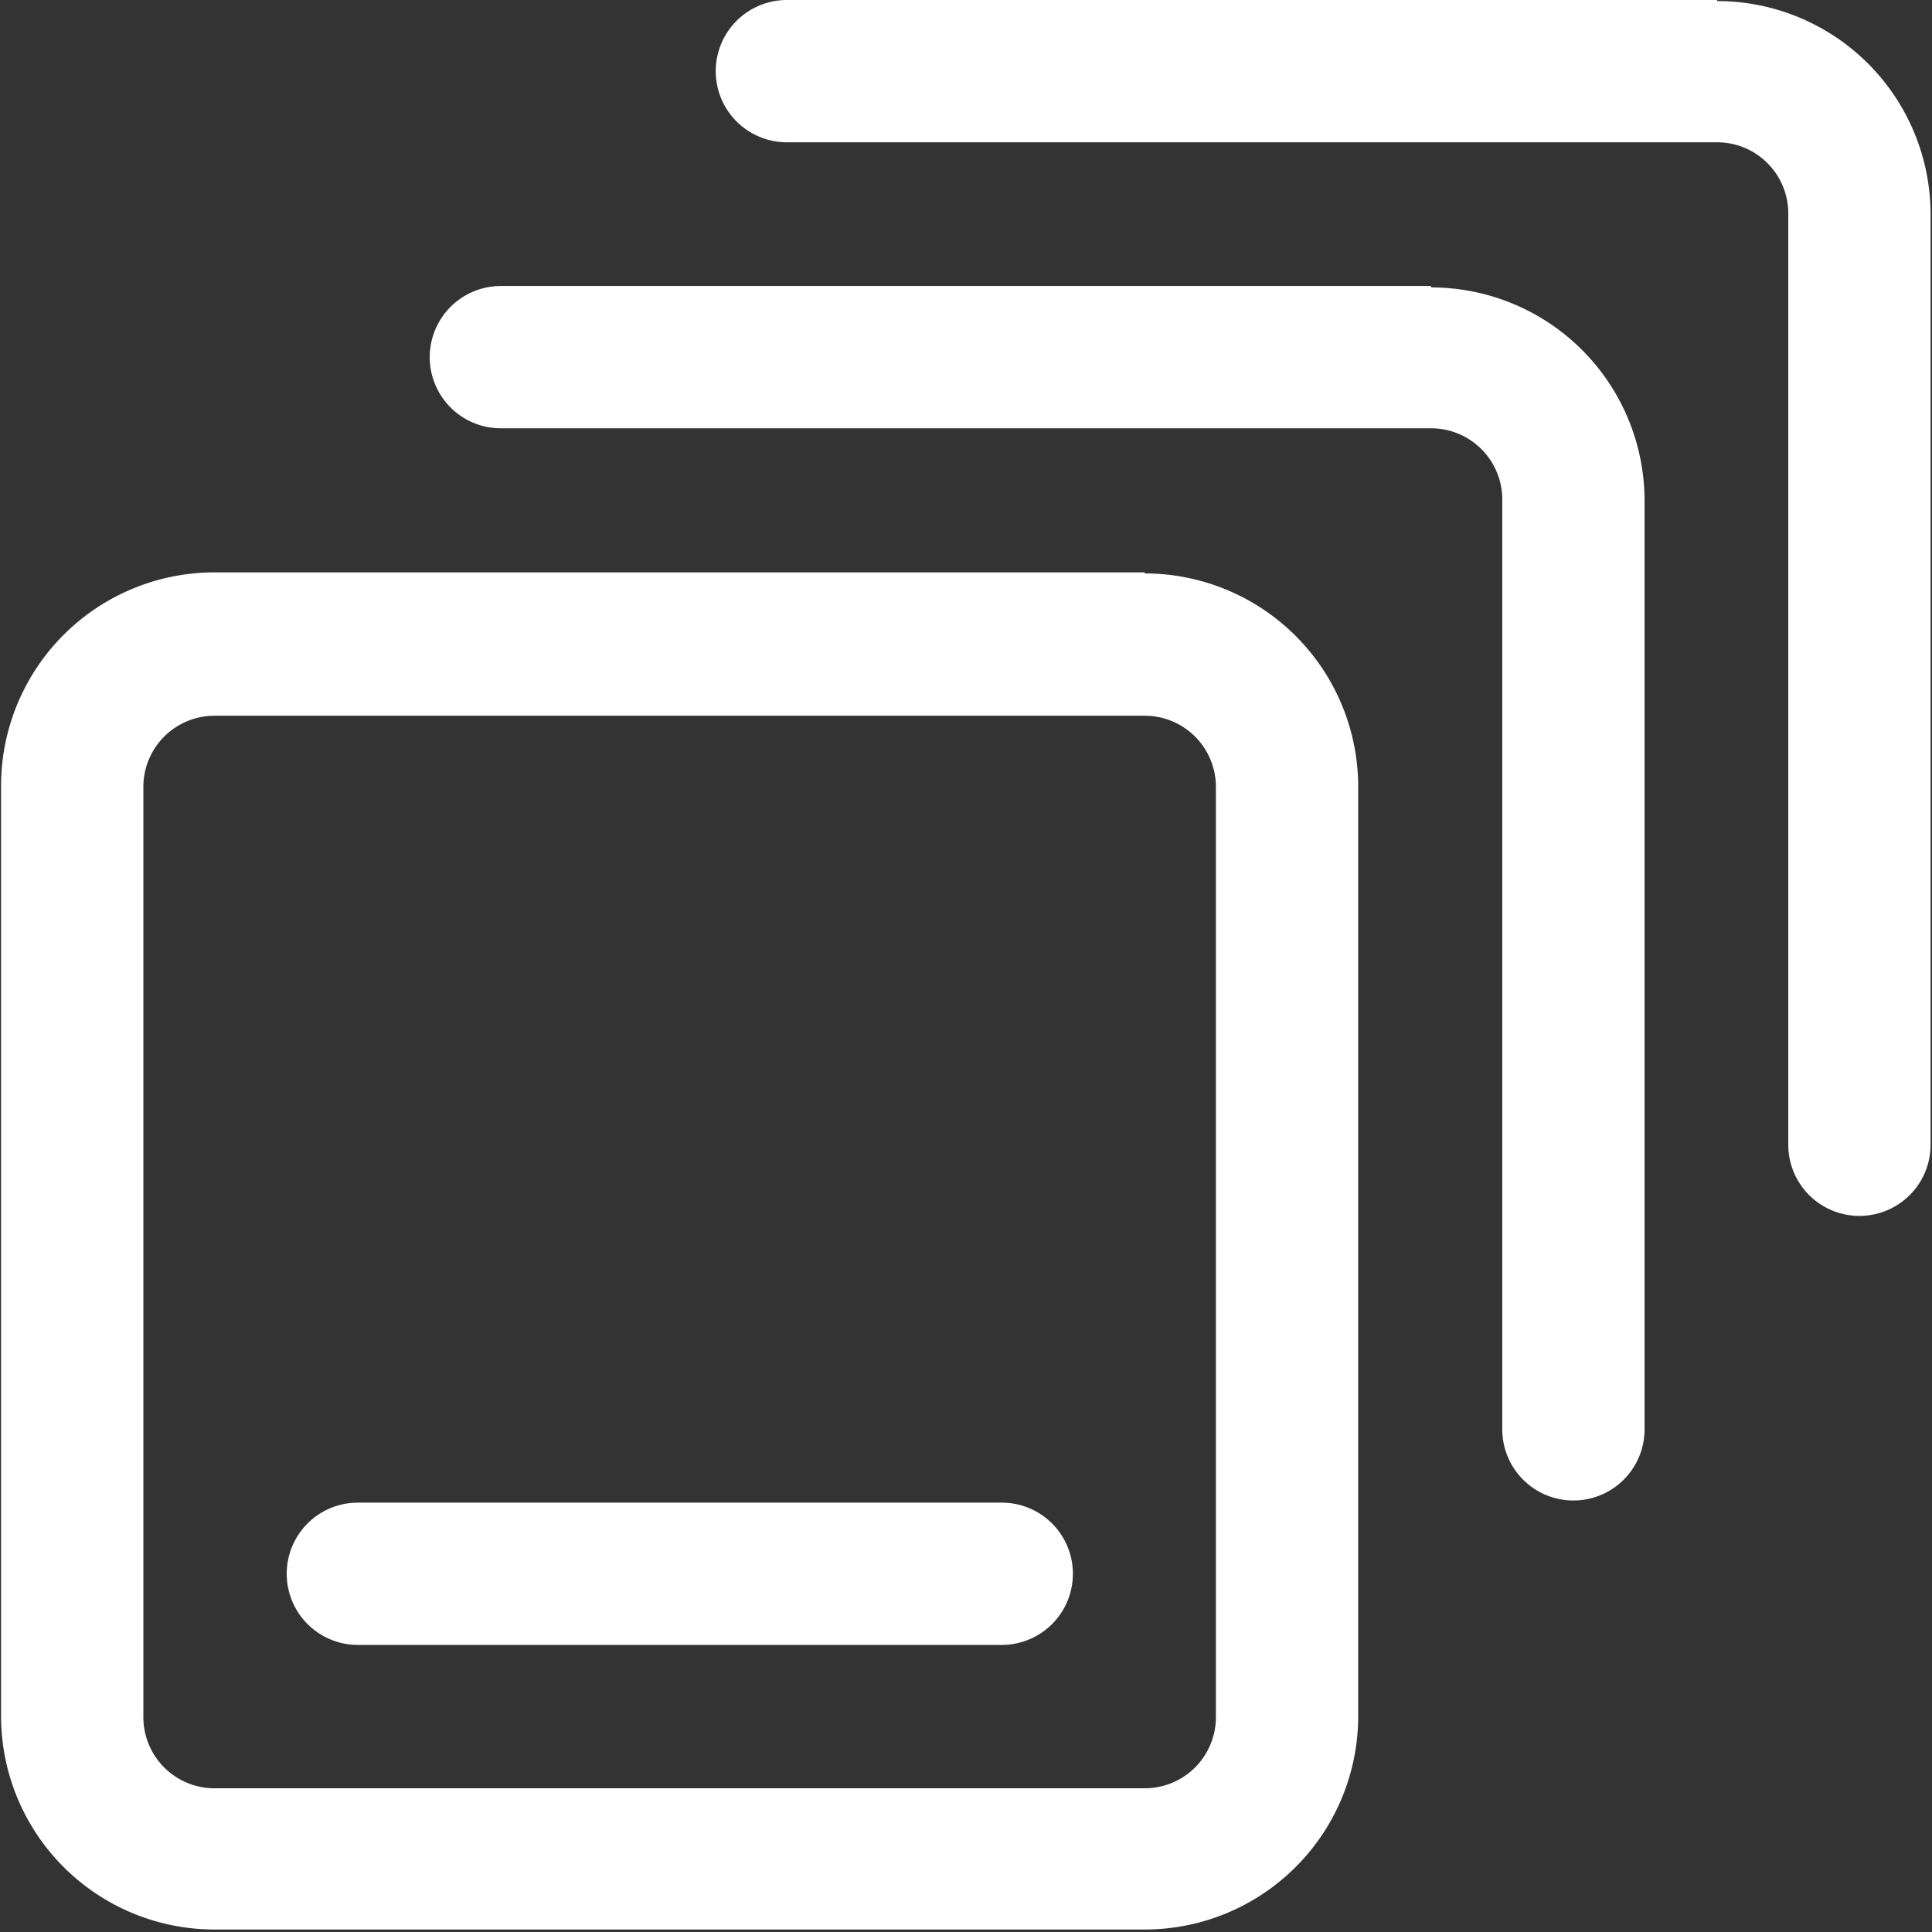 <svg id="图层_16" data-name="图层 16" xmlns="http://www.w3.org/2000/svg" xmlns:xlink="http://www.w3.org/1999/xlink" viewBox="0 0 54.31 54.31"><rect x="0" y="0" width="54.31" height="54.31" fill="#333333" stroke="none"/><defs><style>.cls-1{fill:none;}.cls-2{clip-path:url(#clip-path);}.cls-3{fill:#fff;}</style><clipPath id="clip-path" transform="translate(-168.25 -305.62)"><rect class="cls-1" x="168.26" y="305.56" width="54.36" height="54.44"/></clipPath></defs><title>终端设备1</title><g class="cls-2"><path class="cls-3" d="M200.43,321.71H174.28a6,6,0,0,0-6,6v26.15a6,6,0,0,0,6,6h26.15a6,6,0,0,0,6-6V327.74a6,6,0,0,0-6-6Zm2,32.18a2,2,0,0,1-2,2H174.28a2,2,0,0,1-2-2V327.74a2,2,0,0,1,2-2h26.15a2,2,0,0,1,2,2Zm0,0" transform="translate(-168.25 -305.62)"/></g><path class="cls-3" d="M208.48,313.66H182.33a2,2,0,0,0,0,4h26.15a2,2,0,0,1,2,2v26.14a2,2,0,1,0,4,0V319.7a6,6,0,0,0-6-6Zm-12.07,34.2h-18.1a2,2,0,1,0,0,4h18.1a2,2,0,0,0,0-4Zm0,0" transform="translate(-168.25 -305.62)"/><path class="cls-3" d="M216.52,305.62H190.37a2,2,0,0,0,0,4h26.15a2,2,0,0,1,2,2V337.8a2,2,0,0,0,4,0V311.65a6,6,0,0,0-6-6Zm0,0" transform="translate(-168.25 -305.62)"/></svg>